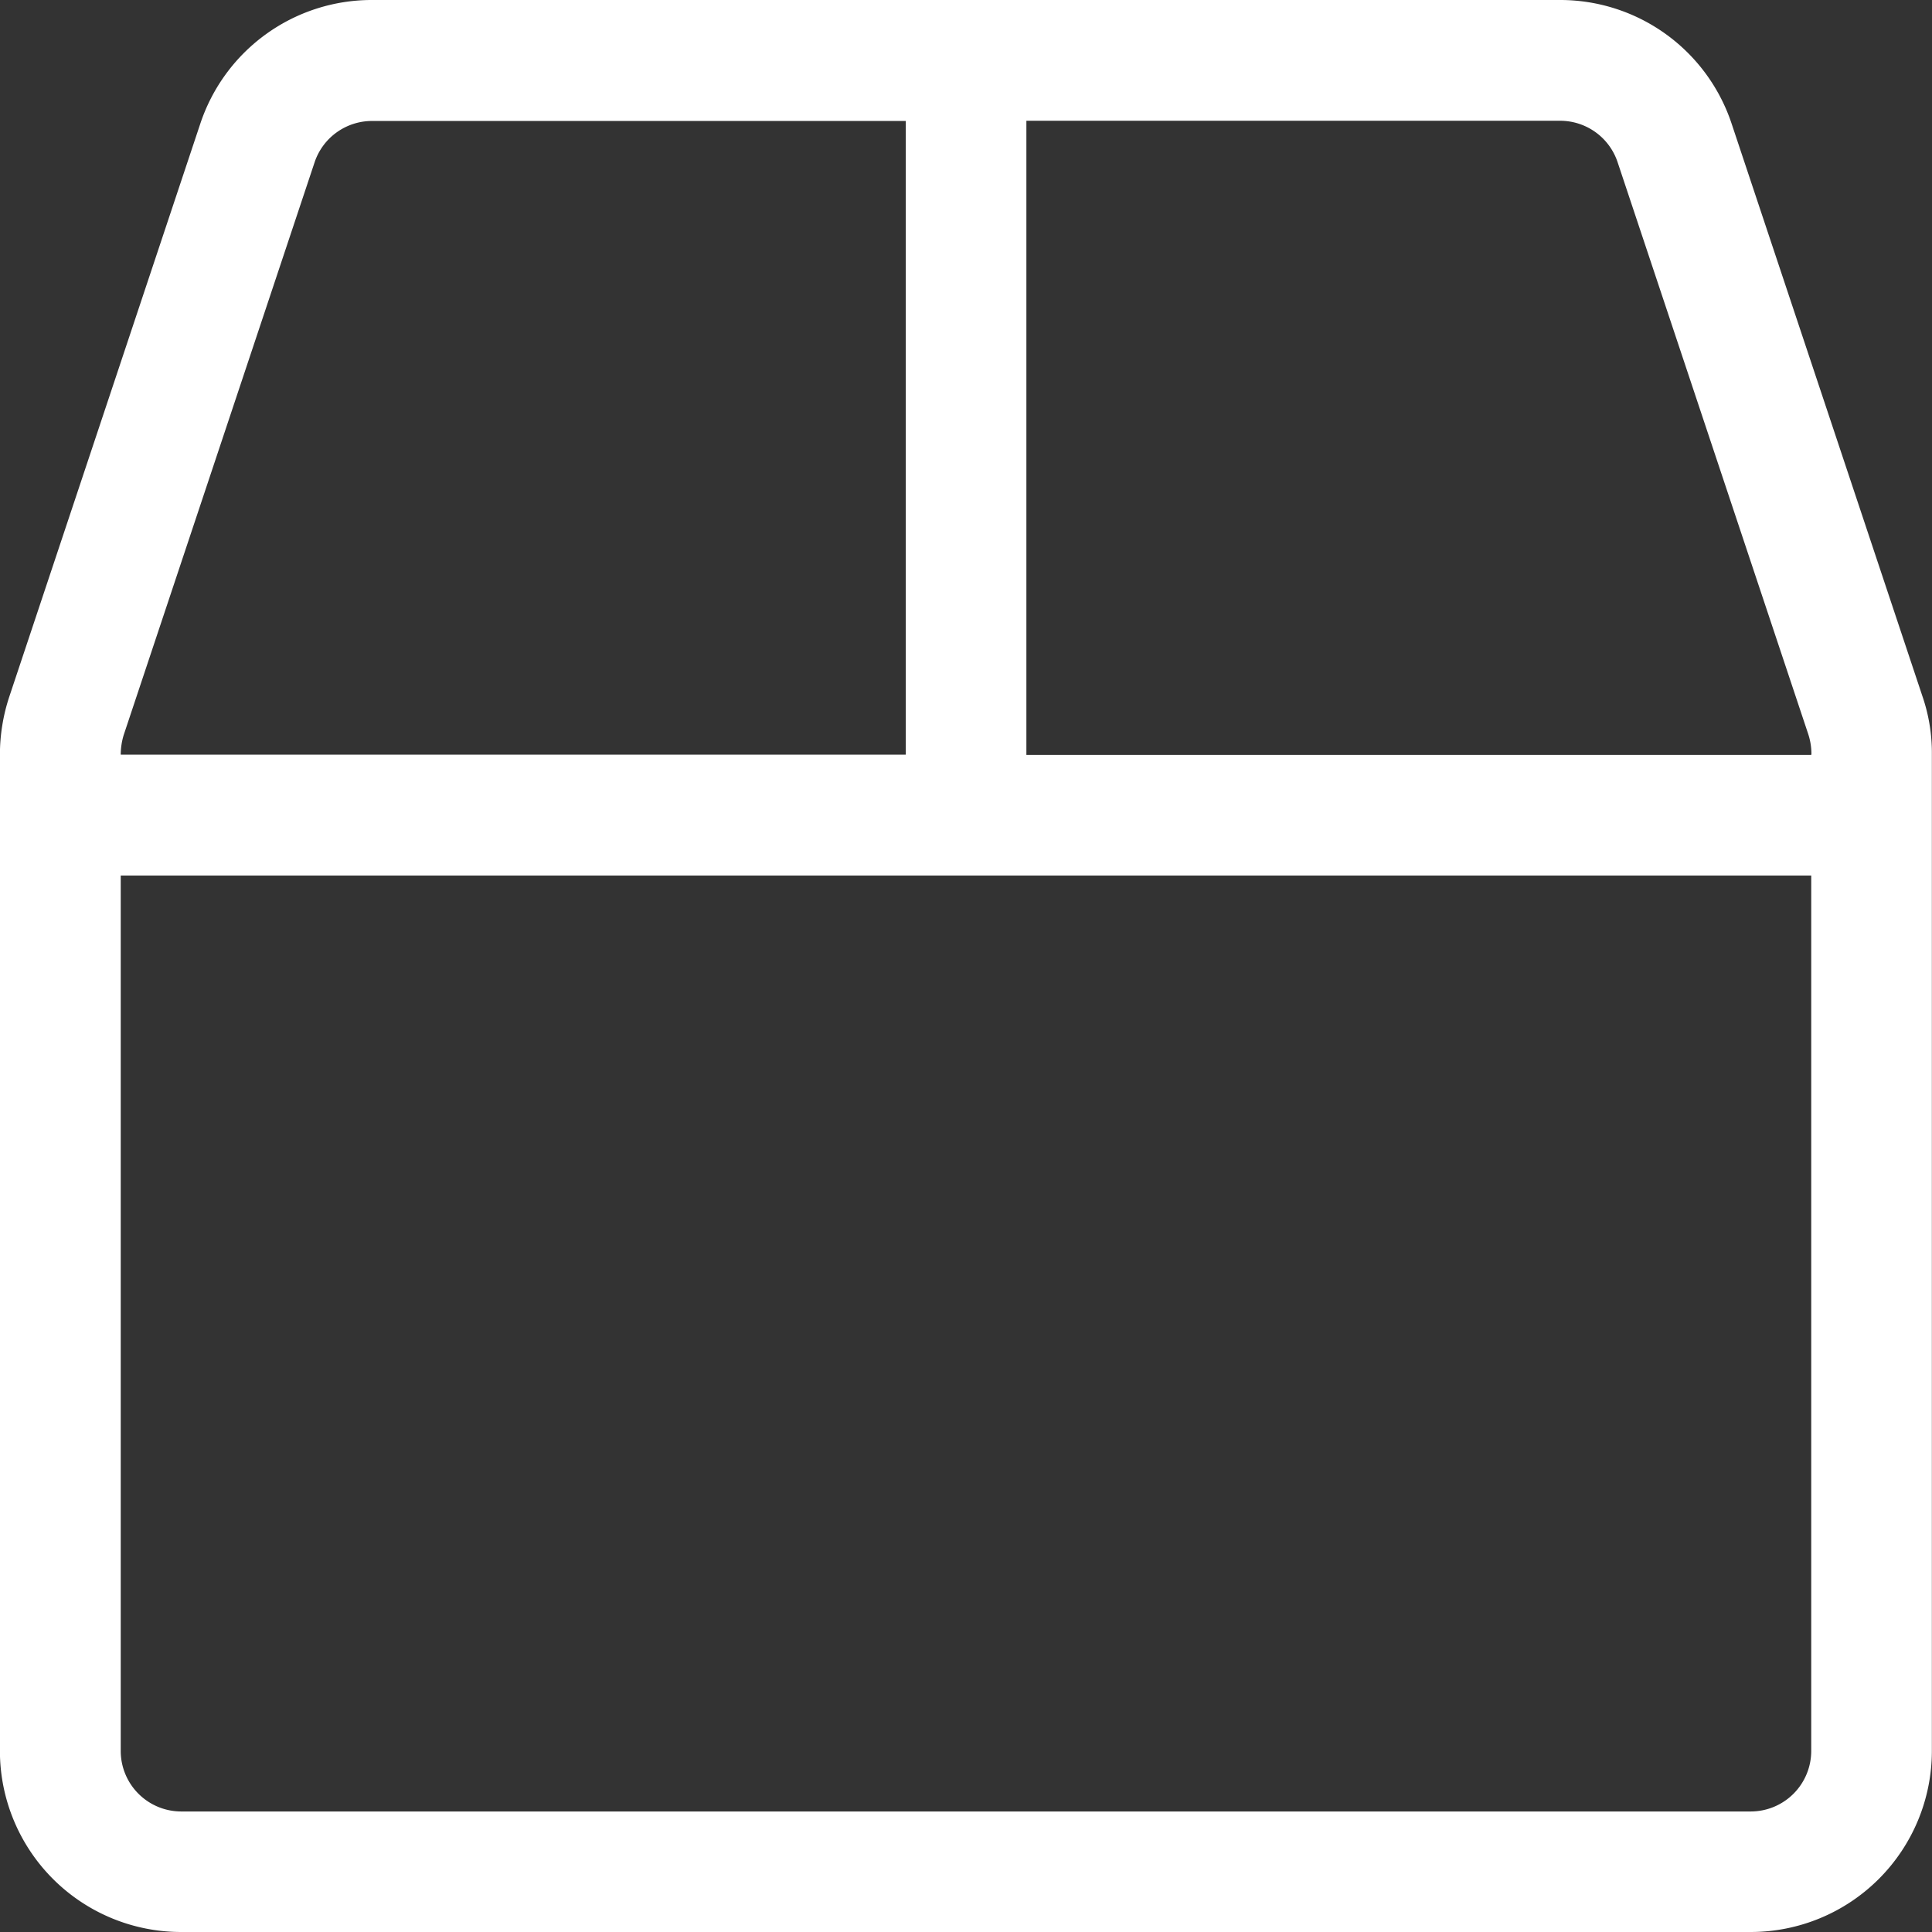 <svg xmlns="http://www.w3.org/2000/svg" width="47" height="47" viewBox="0 0 47 47"><rect x="0" y="0" width="47" height="47" fill="#333333" stroke="none"/><defs><style>.a{fill:#fff;}</style></defs><path class="a" d="M191.27,16.821,186.626,2.886a4.394,4.394,0,0,0-4.177-3.011h-28.9a4.394,4.394,0,0,0-4.177,3.011l-4.645,13.935a4.491,4.491,0,0,0-.229,1.4V42.469a4.407,4.407,0,0,0,4.406,4.406h38.187a4.407,4.407,0,0,0,4.406-4.406V18.216A4.236,4.236,0,0,0,191.27,16.821Zm-43.833,1.4a1.659,1.659,0,0,1,.073-.468l4.645-13.935a1.473,1.473,0,0,1,1.4-1h12.98V18.234H147.438Zm41.125,24.253a1.473,1.473,0,0,1-1.469,1.469H148.906a1.473,1.473,0,0,1-1.469-1.469v-21.3h41.125Zm0-24.234H169.469V2.813h12.98a1.473,1.473,0,0,1,1.4,1l4.645,13.935a1.562,1.562,0,0,1,.073.468Z" transform="translate(-144.5 0.125)"/></svg>